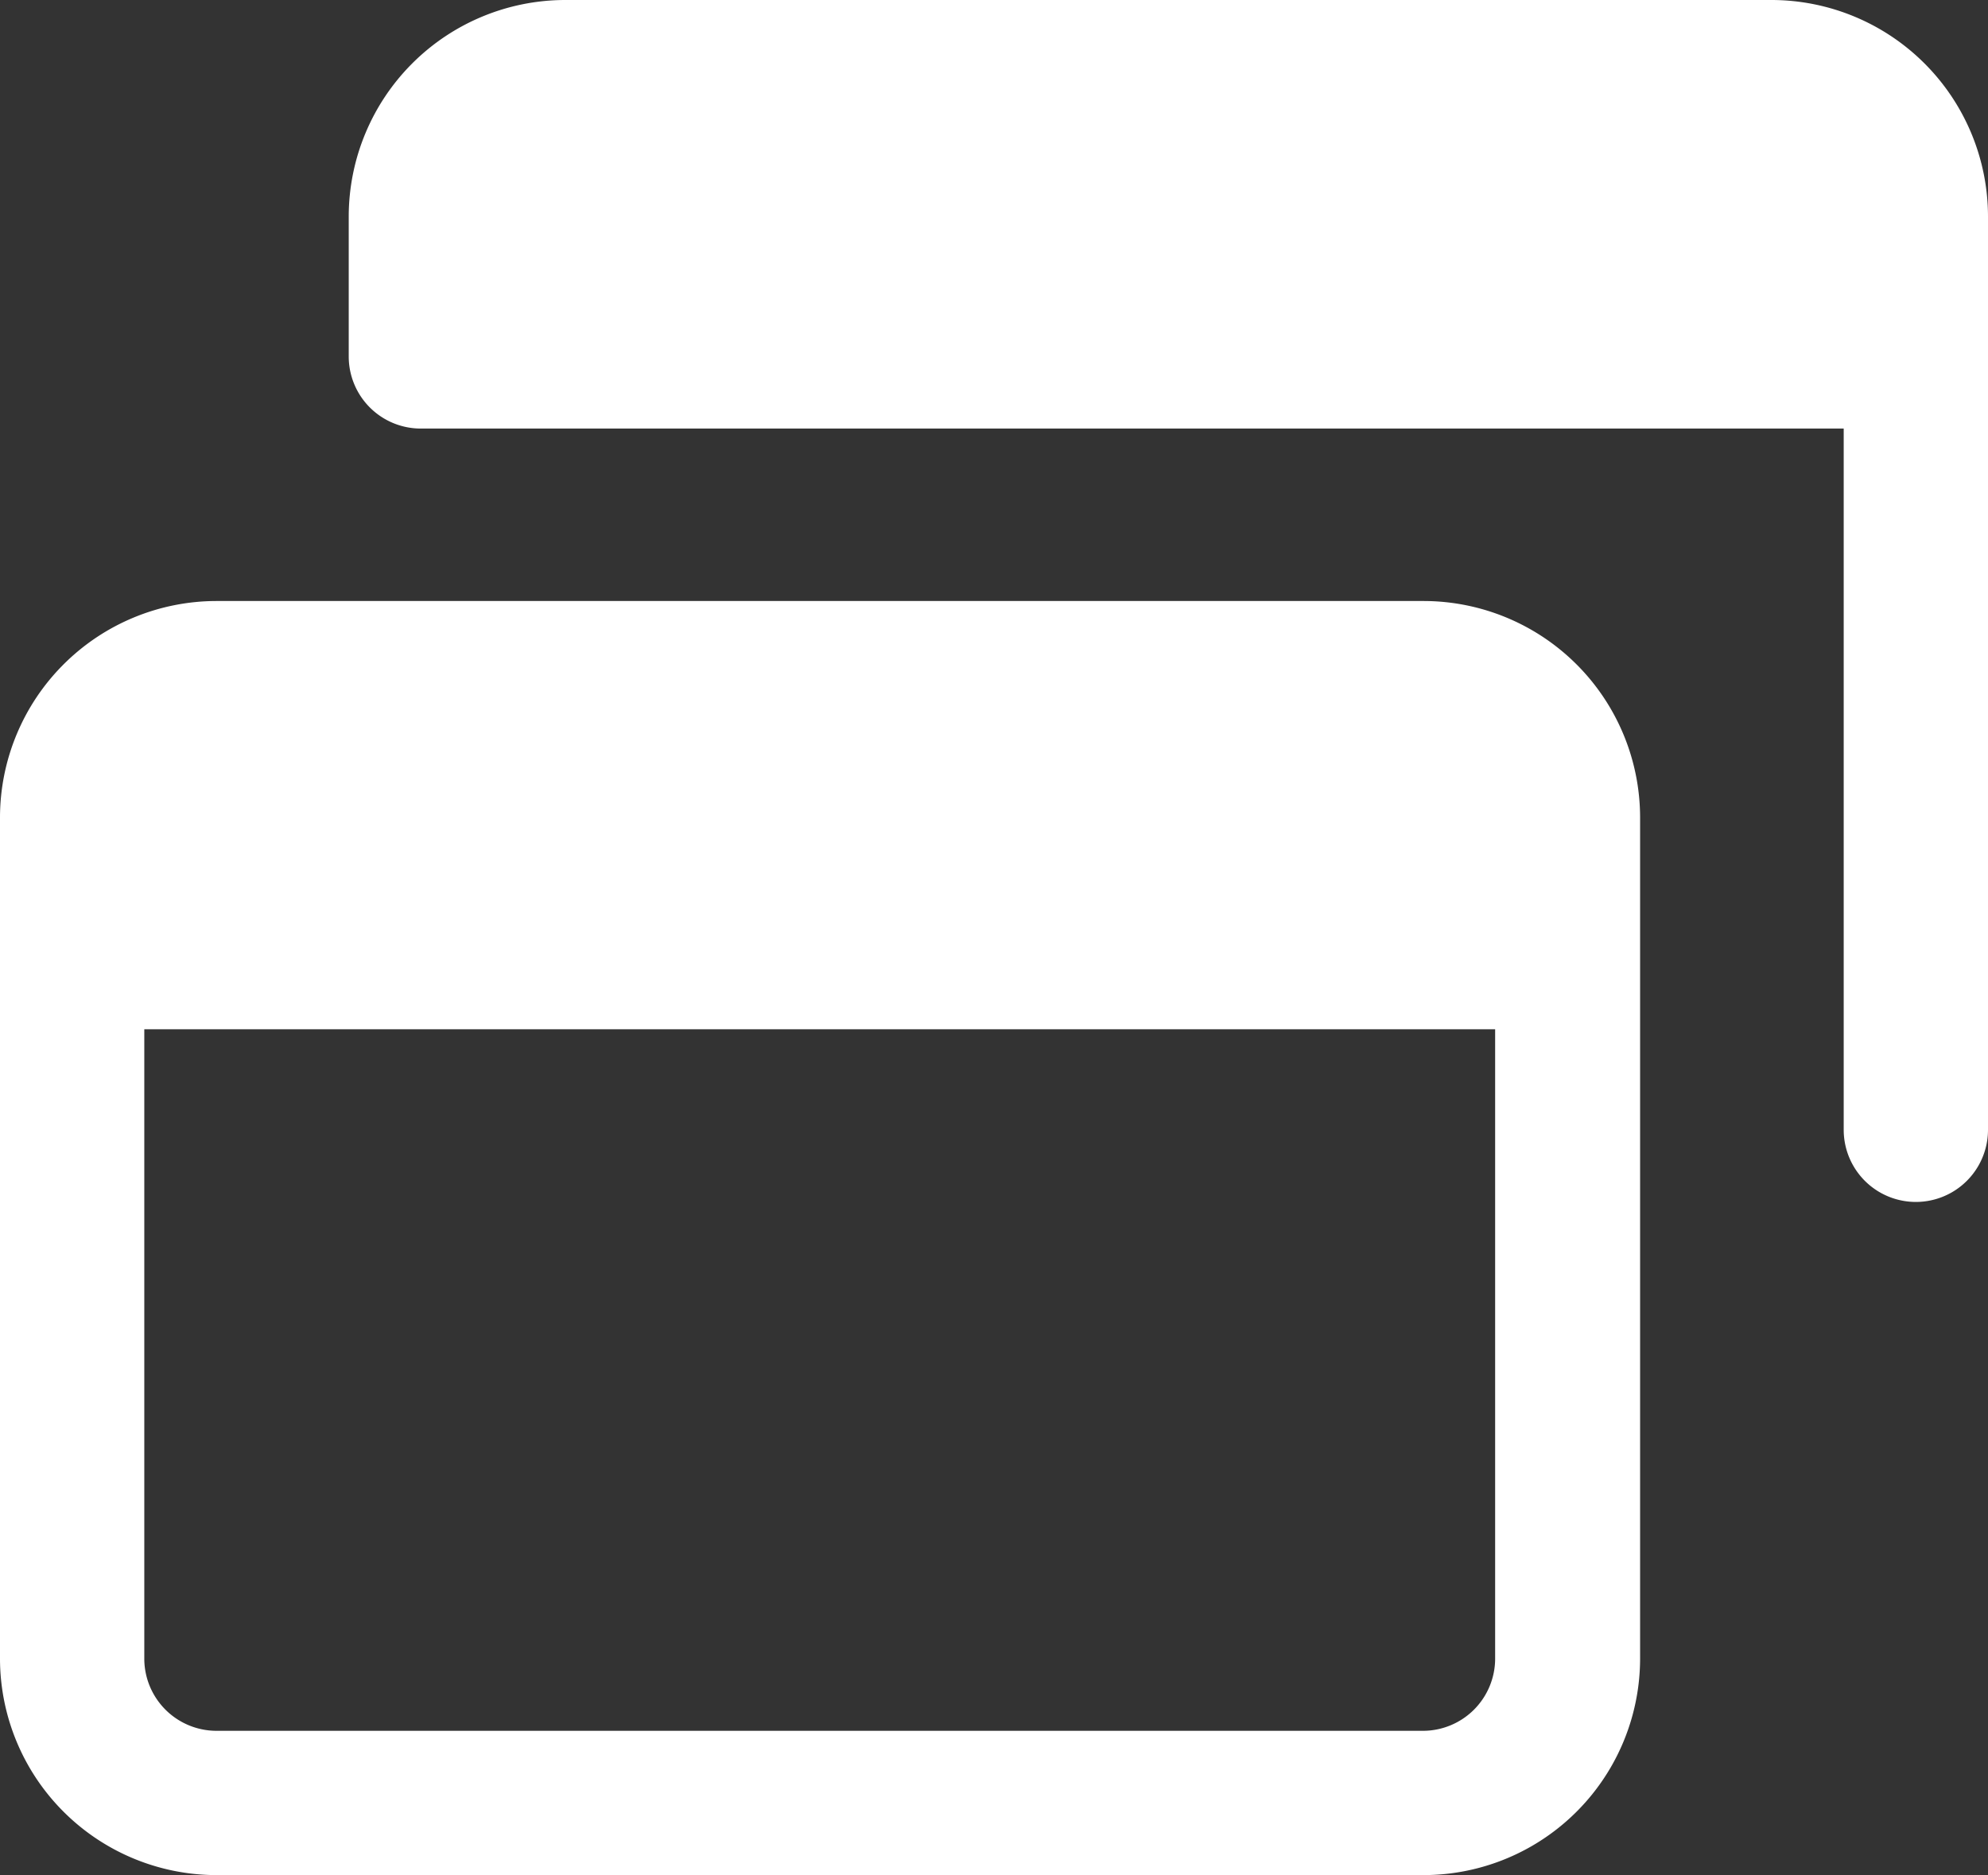 <svg xmlns="http://www.w3.org/2000/svg" width="12" height="11.32" viewBox="0 0 12 11.32">
  <rect x="0" y="0" width="12" height="11.32" fill="#333333" stroke="none"/>
  <g id="icon_tab" transform="translate(1 0.511)">
    <g id="グループ_2743" data-name="グループ 2743" transform="translate(-1 -0.511)">
      <path id="パス_4549" data-name="パス 4549" d="M8.589,22.223H1.306A1.308,1.308,0,0,0,0,23.529v5.079a1.308,1.308,0,0,0,1.306,1.306H8.589A1.308,1.308,0,0,0,9.9,28.608V23.529a1.308,1.308,0,0,0-1.306-1.306m0,6.82H1.306a.436.436,0,0,1-.435-.435v-3.8H9.025v3.8a.436.436,0,0,1-.435.435" transform="translate(0 -18.595)" fill="#fff"/>
      <path id="パス_4550" data-name="パス 4550" d="M17.655,0H10.372A1.308,1.308,0,0,0,9.066,1.306v.846a.435.435,0,0,0,.435.435h8.589V6.82a.435.435,0,0,0,.871,0V1.306A1.308,1.308,0,0,0,17.655,0" transform="translate(-6.961)" fill="#fff"/>
    </g>
  </g>
</svg>
